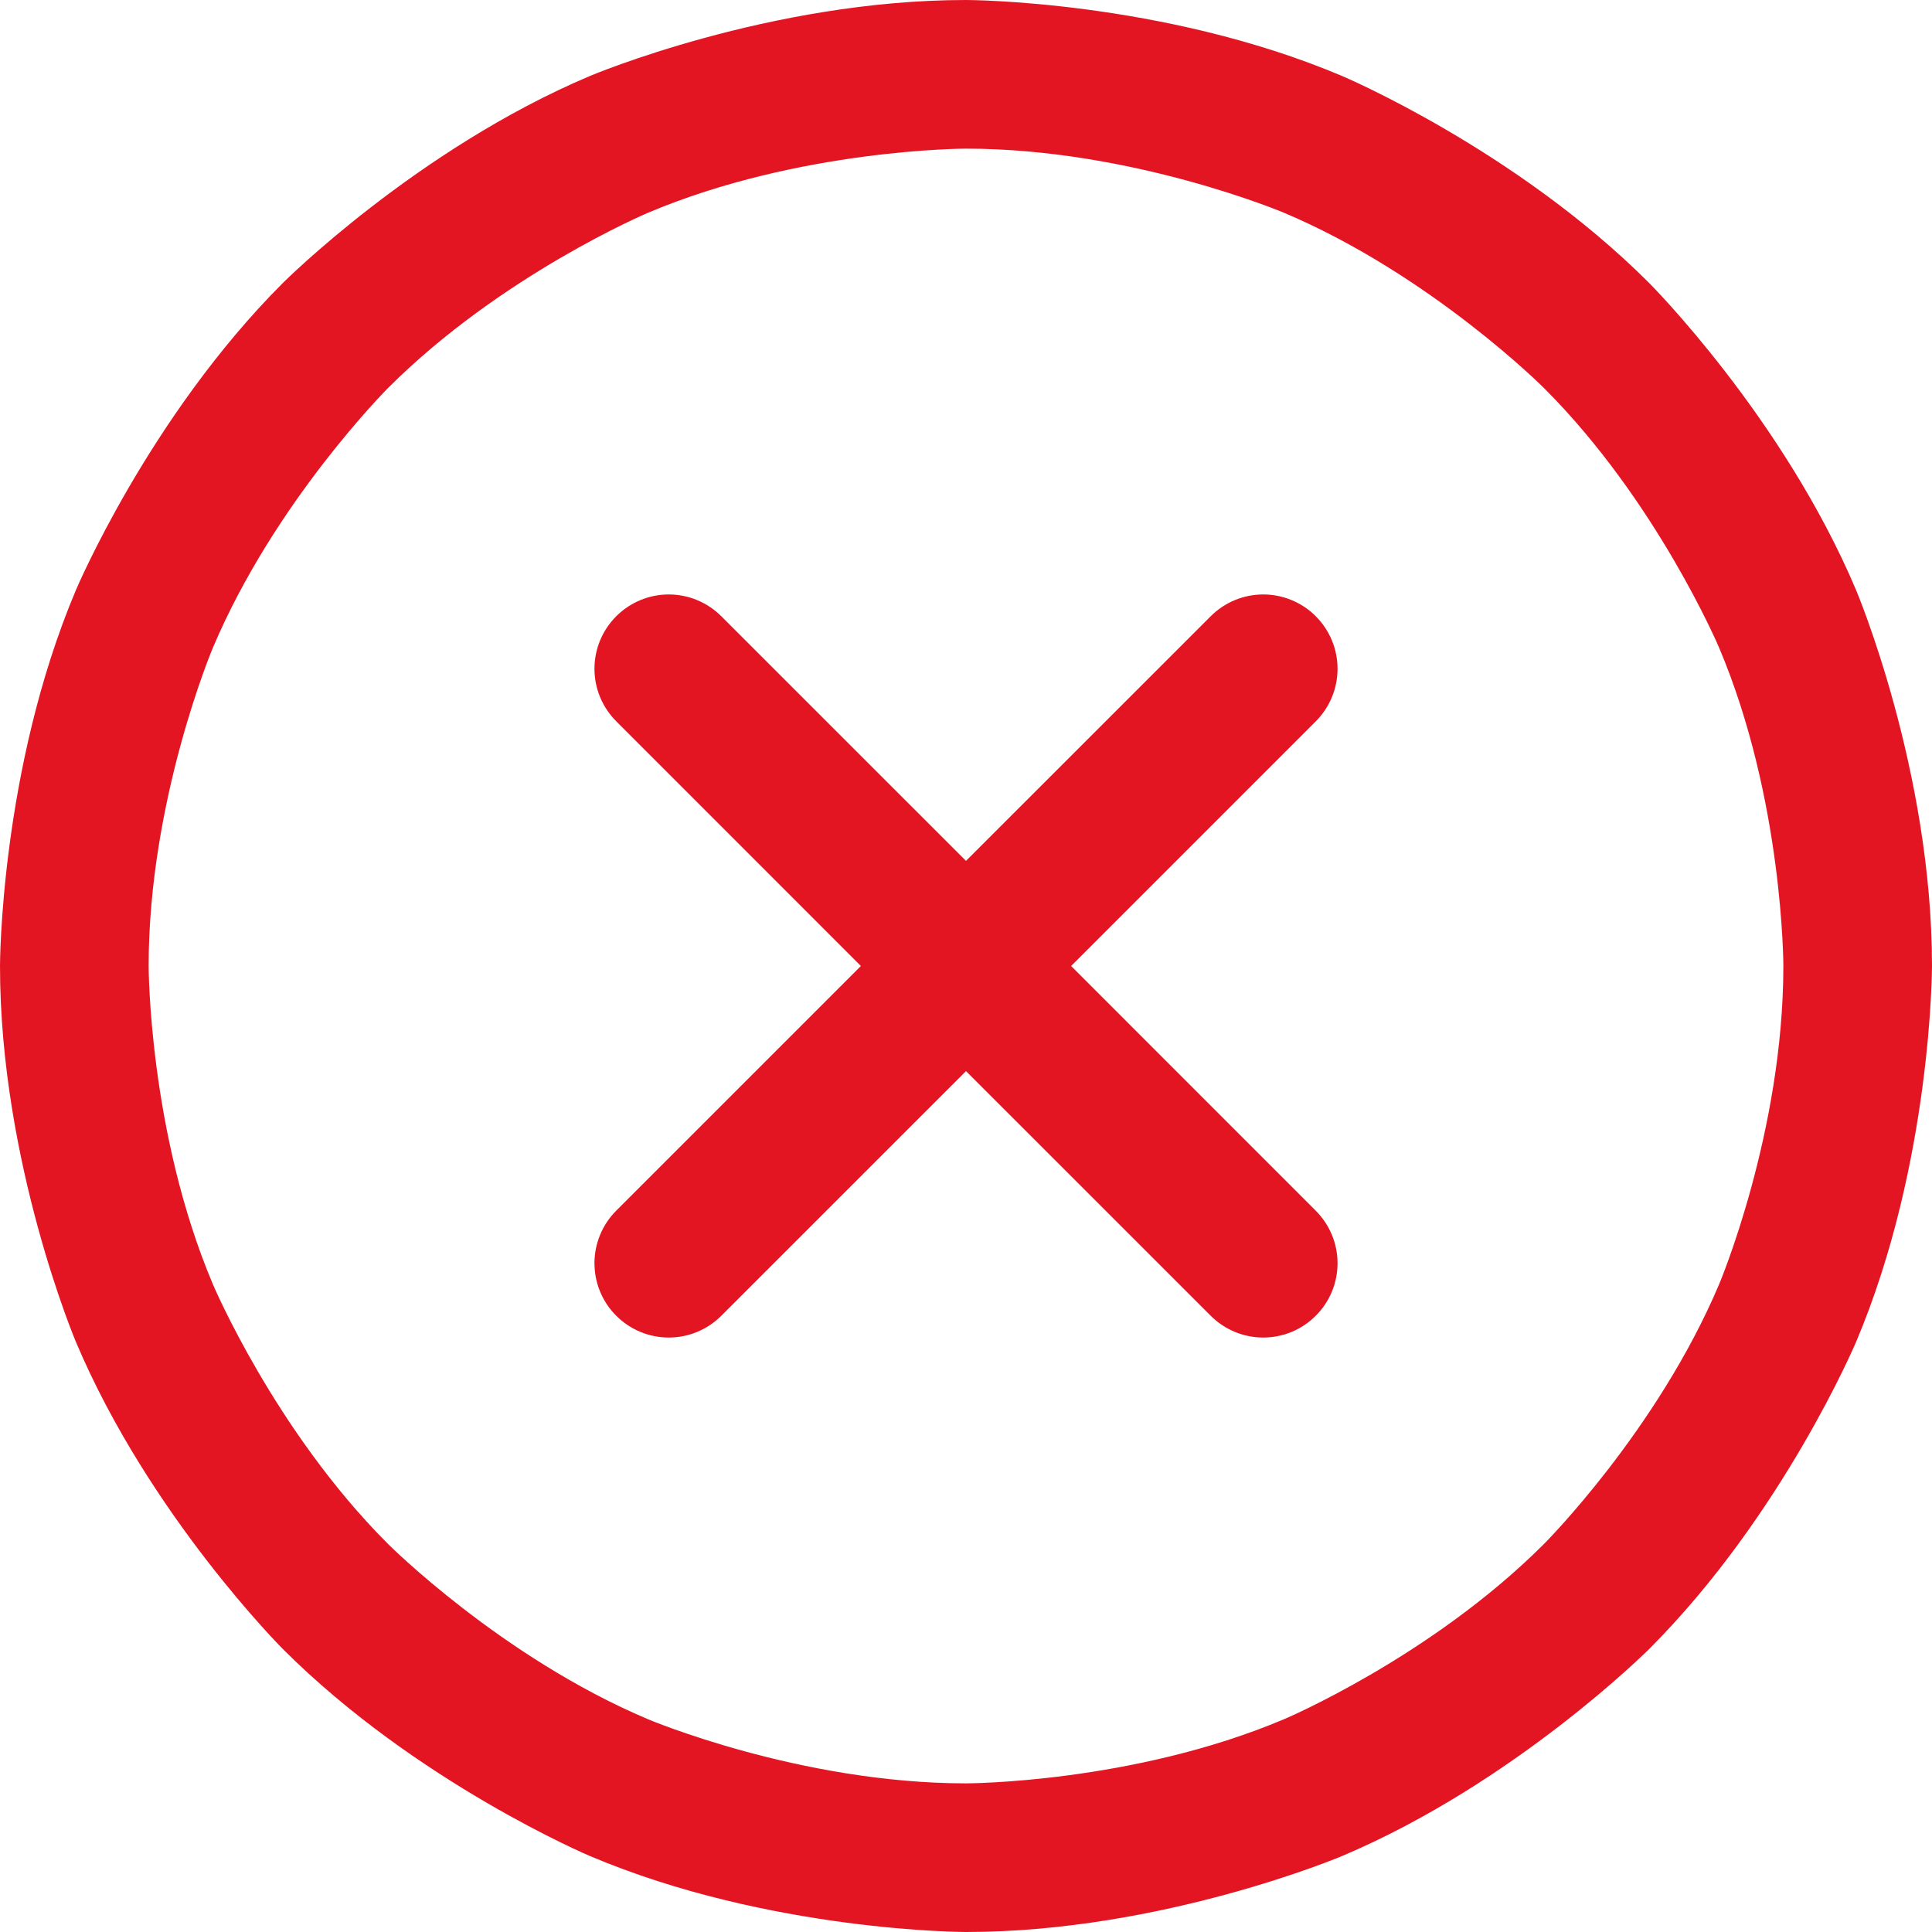 <?xml version="1.0" encoding="UTF-8"?> <svg xmlns="http://www.w3.org/2000/svg" width="32" height="32" viewBox="0 0 32 32" fill="none"><path d="M21.793 11.948C22.024 11.717 22.154 11.403 22.154 11.077C22.154 10.751 22.024 10.438 21.793 10.207L21.783 10.196C21.553 9.972 21.244 9.846 20.923 9.846C20.597 9.846 20.284 9.976 20.053 10.207L16 14.259L11.947 10.207C11.716 9.976 11.403 9.846 11.077 9.846C10.751 9.846 10.438 9.976 10.207 10.207C9.976 10.438 9.846 10.751 9.846 11.077C9.846 11.403 9.976 11.716 10.207 11.947L14.259 16L10.207 20.052C9.976 20.283 9.846 20.597 9.846 20.923C9.846 20.925 9.846 20.928 9.846 20.93C9.846 20.948 9.847 20.965 9.848 20.982C9.862 21.288 9.99 21.577 10.207 21.793C10.438 22.024 10.751 22.154 11.077 22.154C11.403 22.154 11.716 22.024 11.947 21.793L16 17.741L20.053 21.793C20.284 22.024 20.597 22.154 20.923 22.154C21.25 22.154 21.563 22.024 21.793 21.793C22.024 21.563 22.154 21.25 22.154 20.923C22.154 20.597 22.024 20.284 21.793 20.053L17.741 16L21.793 11.948Z" fill="#E41523"></path><path fill-rule="evenodd" clip-rule="evenodd" d="M16 0C16 0 19.254 0 22.228 1.258C22.228 1.258 25.1 2.472 27.314 4.686C27.314 4.686 29.528 6.9 30.742 9.772C30.742 9.772 32 12.746 32 16C32 16 32 19.254 30.742 22.228C30.742 22.228 29.528 25.1 27.314 27.314C27.314 27.314 25.1 29.528 22.228 30.742C22.228 30.742 19.254 32 16 32C16 32 12.746 32 9.772 30.742C9.772 30.742 6.9 29.528 4.686 27.314C4.686 27.314 2.472 25.1 1.258 22.228C1.258 22.228 0 19.254 0 16C0 16 0 12.746 1.258 9.772C1.258 9.772 2.472 6.9 4.686 4.686C4.686 4.686 6.9 2.472 9.772 1.258C9.772 1.258 12.746 0 16 0ZM16 2.462C16 2.462 13.245 2.462 10.731 3.525C10.731 3.525 8.301 4.552 6.427 6.427C6.427 6.427 4.552 8.301 3.525 10.731C3.525 10.731 2.462 13.245 2.462 16C2.462 16 2.462 18.755 3.525 21.269C3.525 21.269 4.552 23.699 6.427 25.573C6.427 25.573 8.301 27.448 10.731 28.475C10.731 28.475 13.245 29.538 16 29.538C16 29.538 18.755 29.538 21.269 28.475C21.269 28.475 23.699 27.448 25.573 25.573C25.573 25.573 27.448 23.699 28.475 21.269C28.475 21.269 29.538 18.755 29.538 16C29.538 16 29.538 13.245 28.475 10.731C28.475 10.731 27.448 8.301 25.573 6.427C25.573 6.427 23.699 4.552 21.269 3.525C21.269 3.525 18.755 2.462 16 2.462Z" fill="#E41523"></path></svg> 